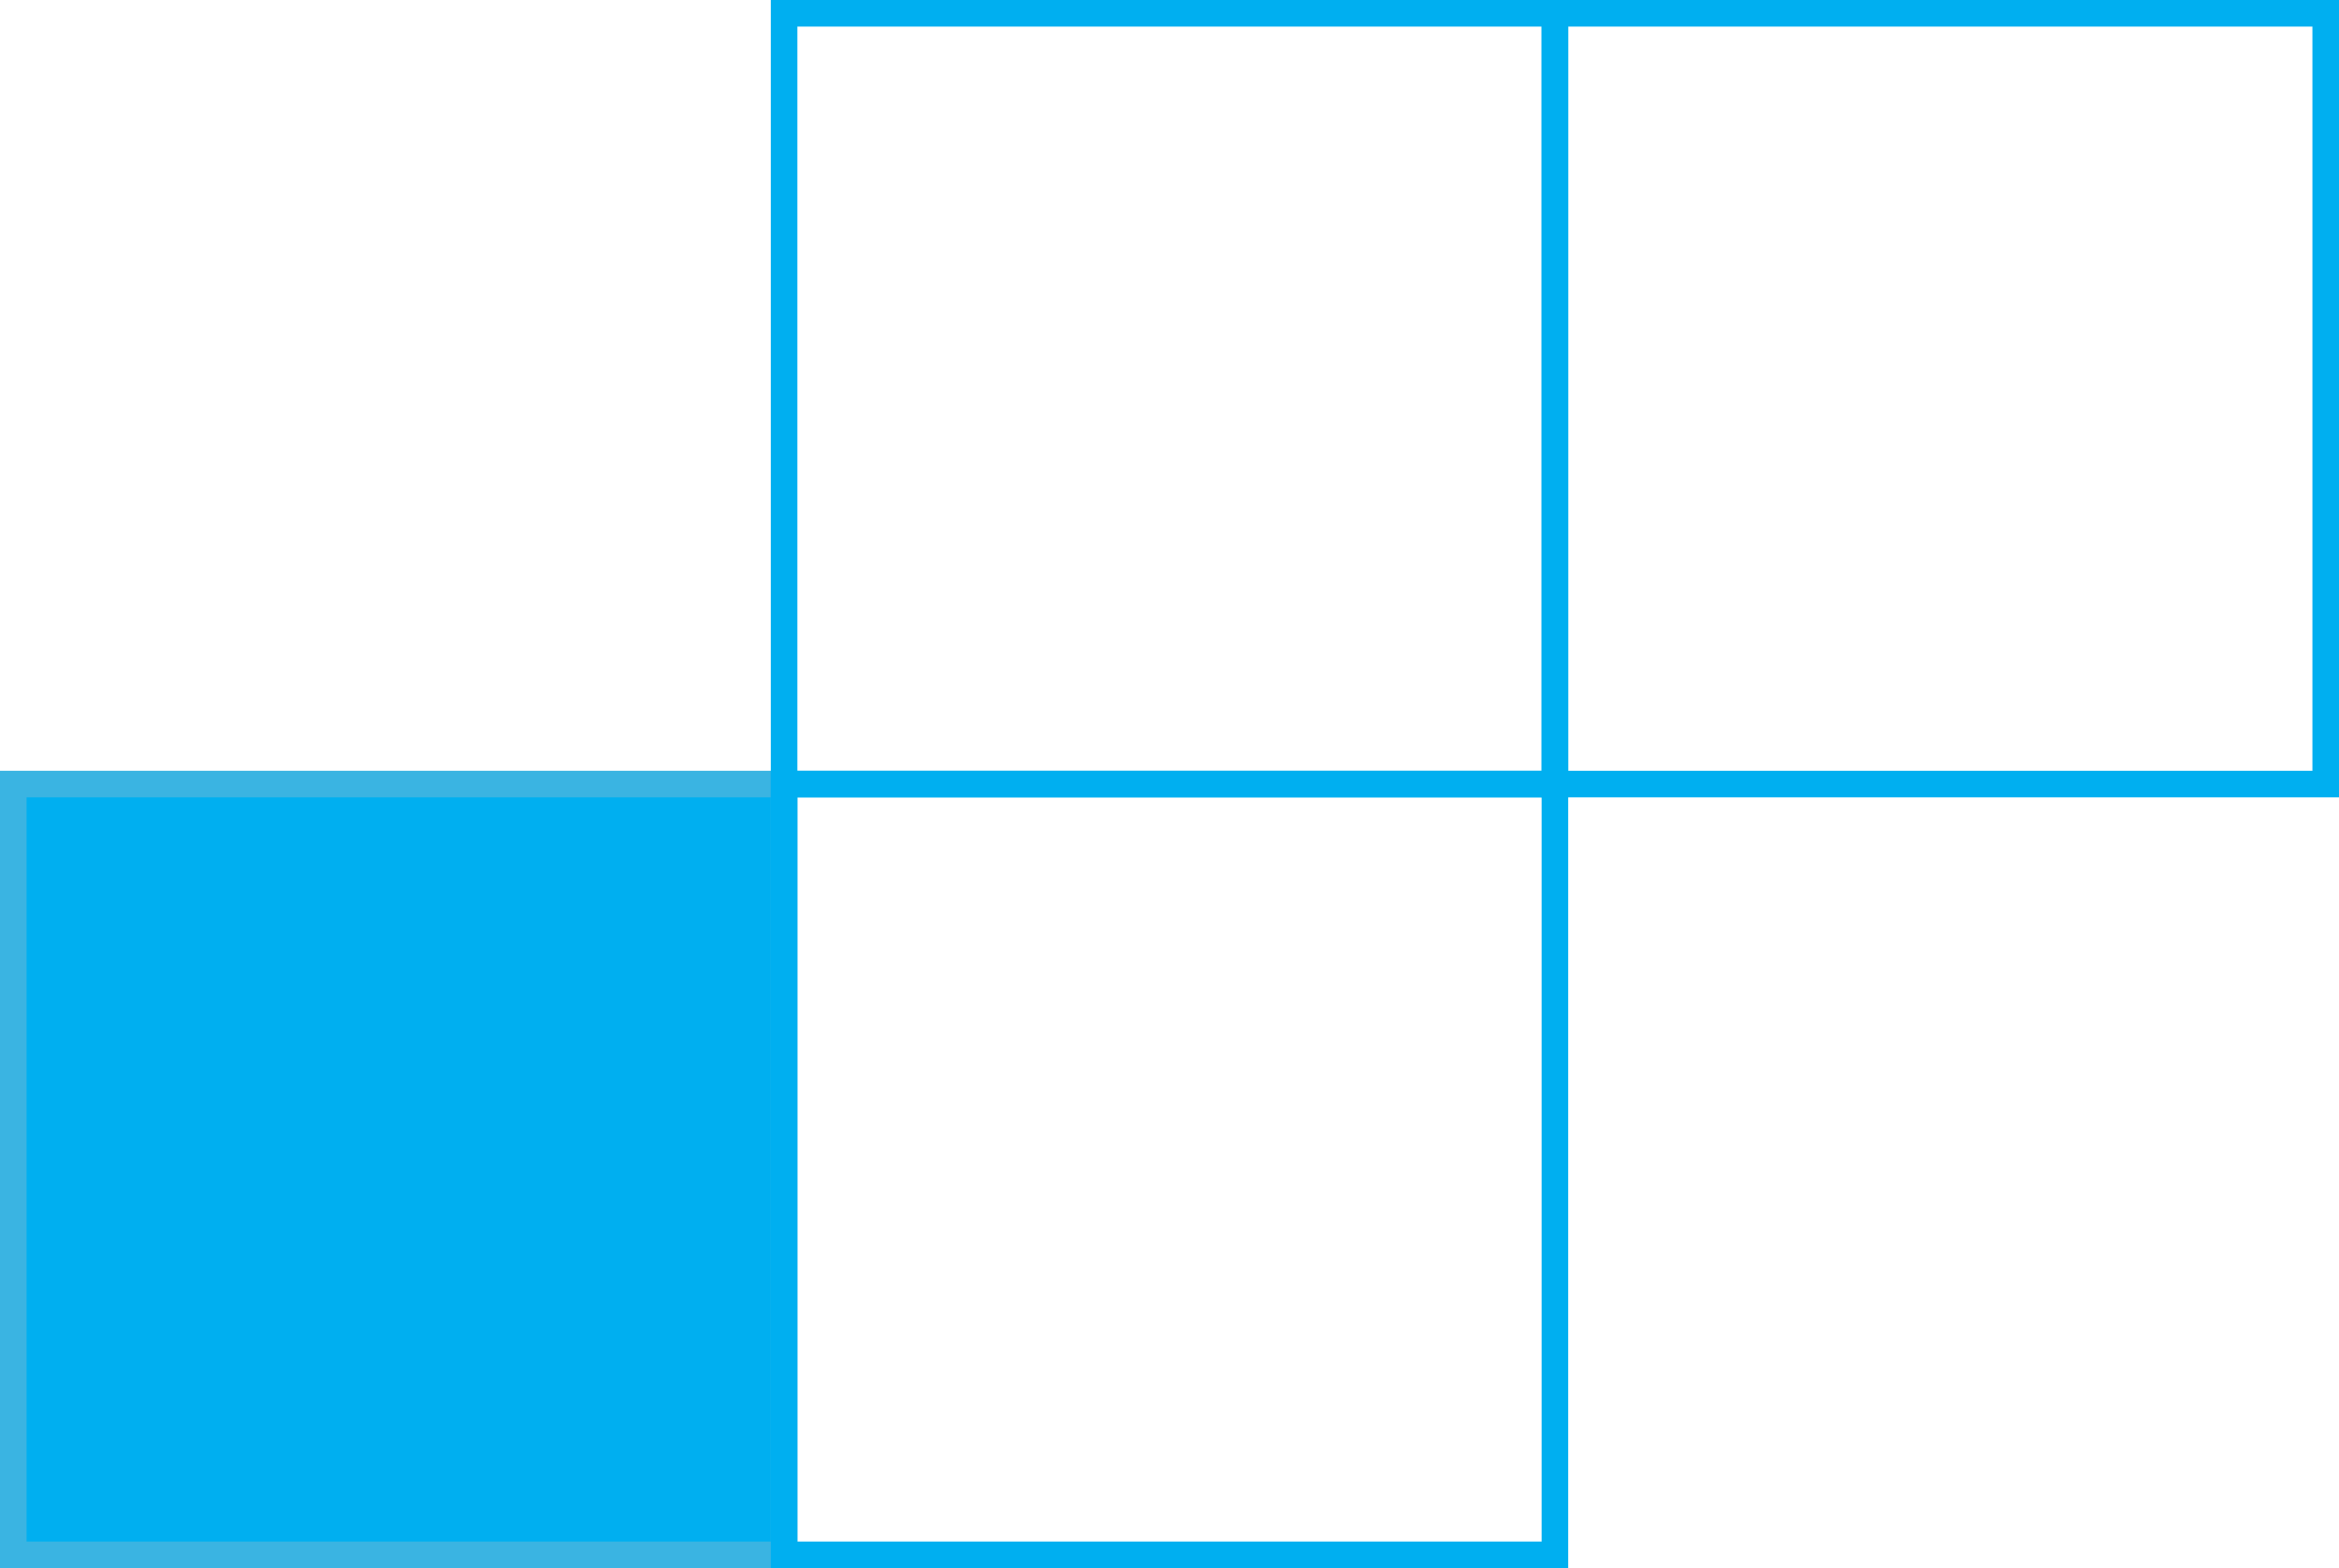 <?xml version="1.0" encoding="UTF-8"?> <svg xmlns="http://www.w3.org/2000/svg" width="88" height="59" viewBox="0 0 88 59" fill="none"><g clip-path="url(#clip0_265_82)"><path d="M0.5 29.5H29.5V58.5H0.5V29.5Z" fill="#00AFF0" stroke="#3AB4E2"></path><path d="M29.5 29.5H58.5V58.5H29.5V29.5Z" stroke="#00AFF0"></path><path d="M29.5 0.5H58.5V29.5H29.5V0.5Z" stroke="#00AFF0"></path><path d="M58.5 0.5H87.5V29.5H58.5V0.5Z" stroke="#00AFF0"></path></g><defs><clipPath id="clip0_265_82"><rect width="88" height="59" fill="white"></rect></clipPath></defs></svg> 